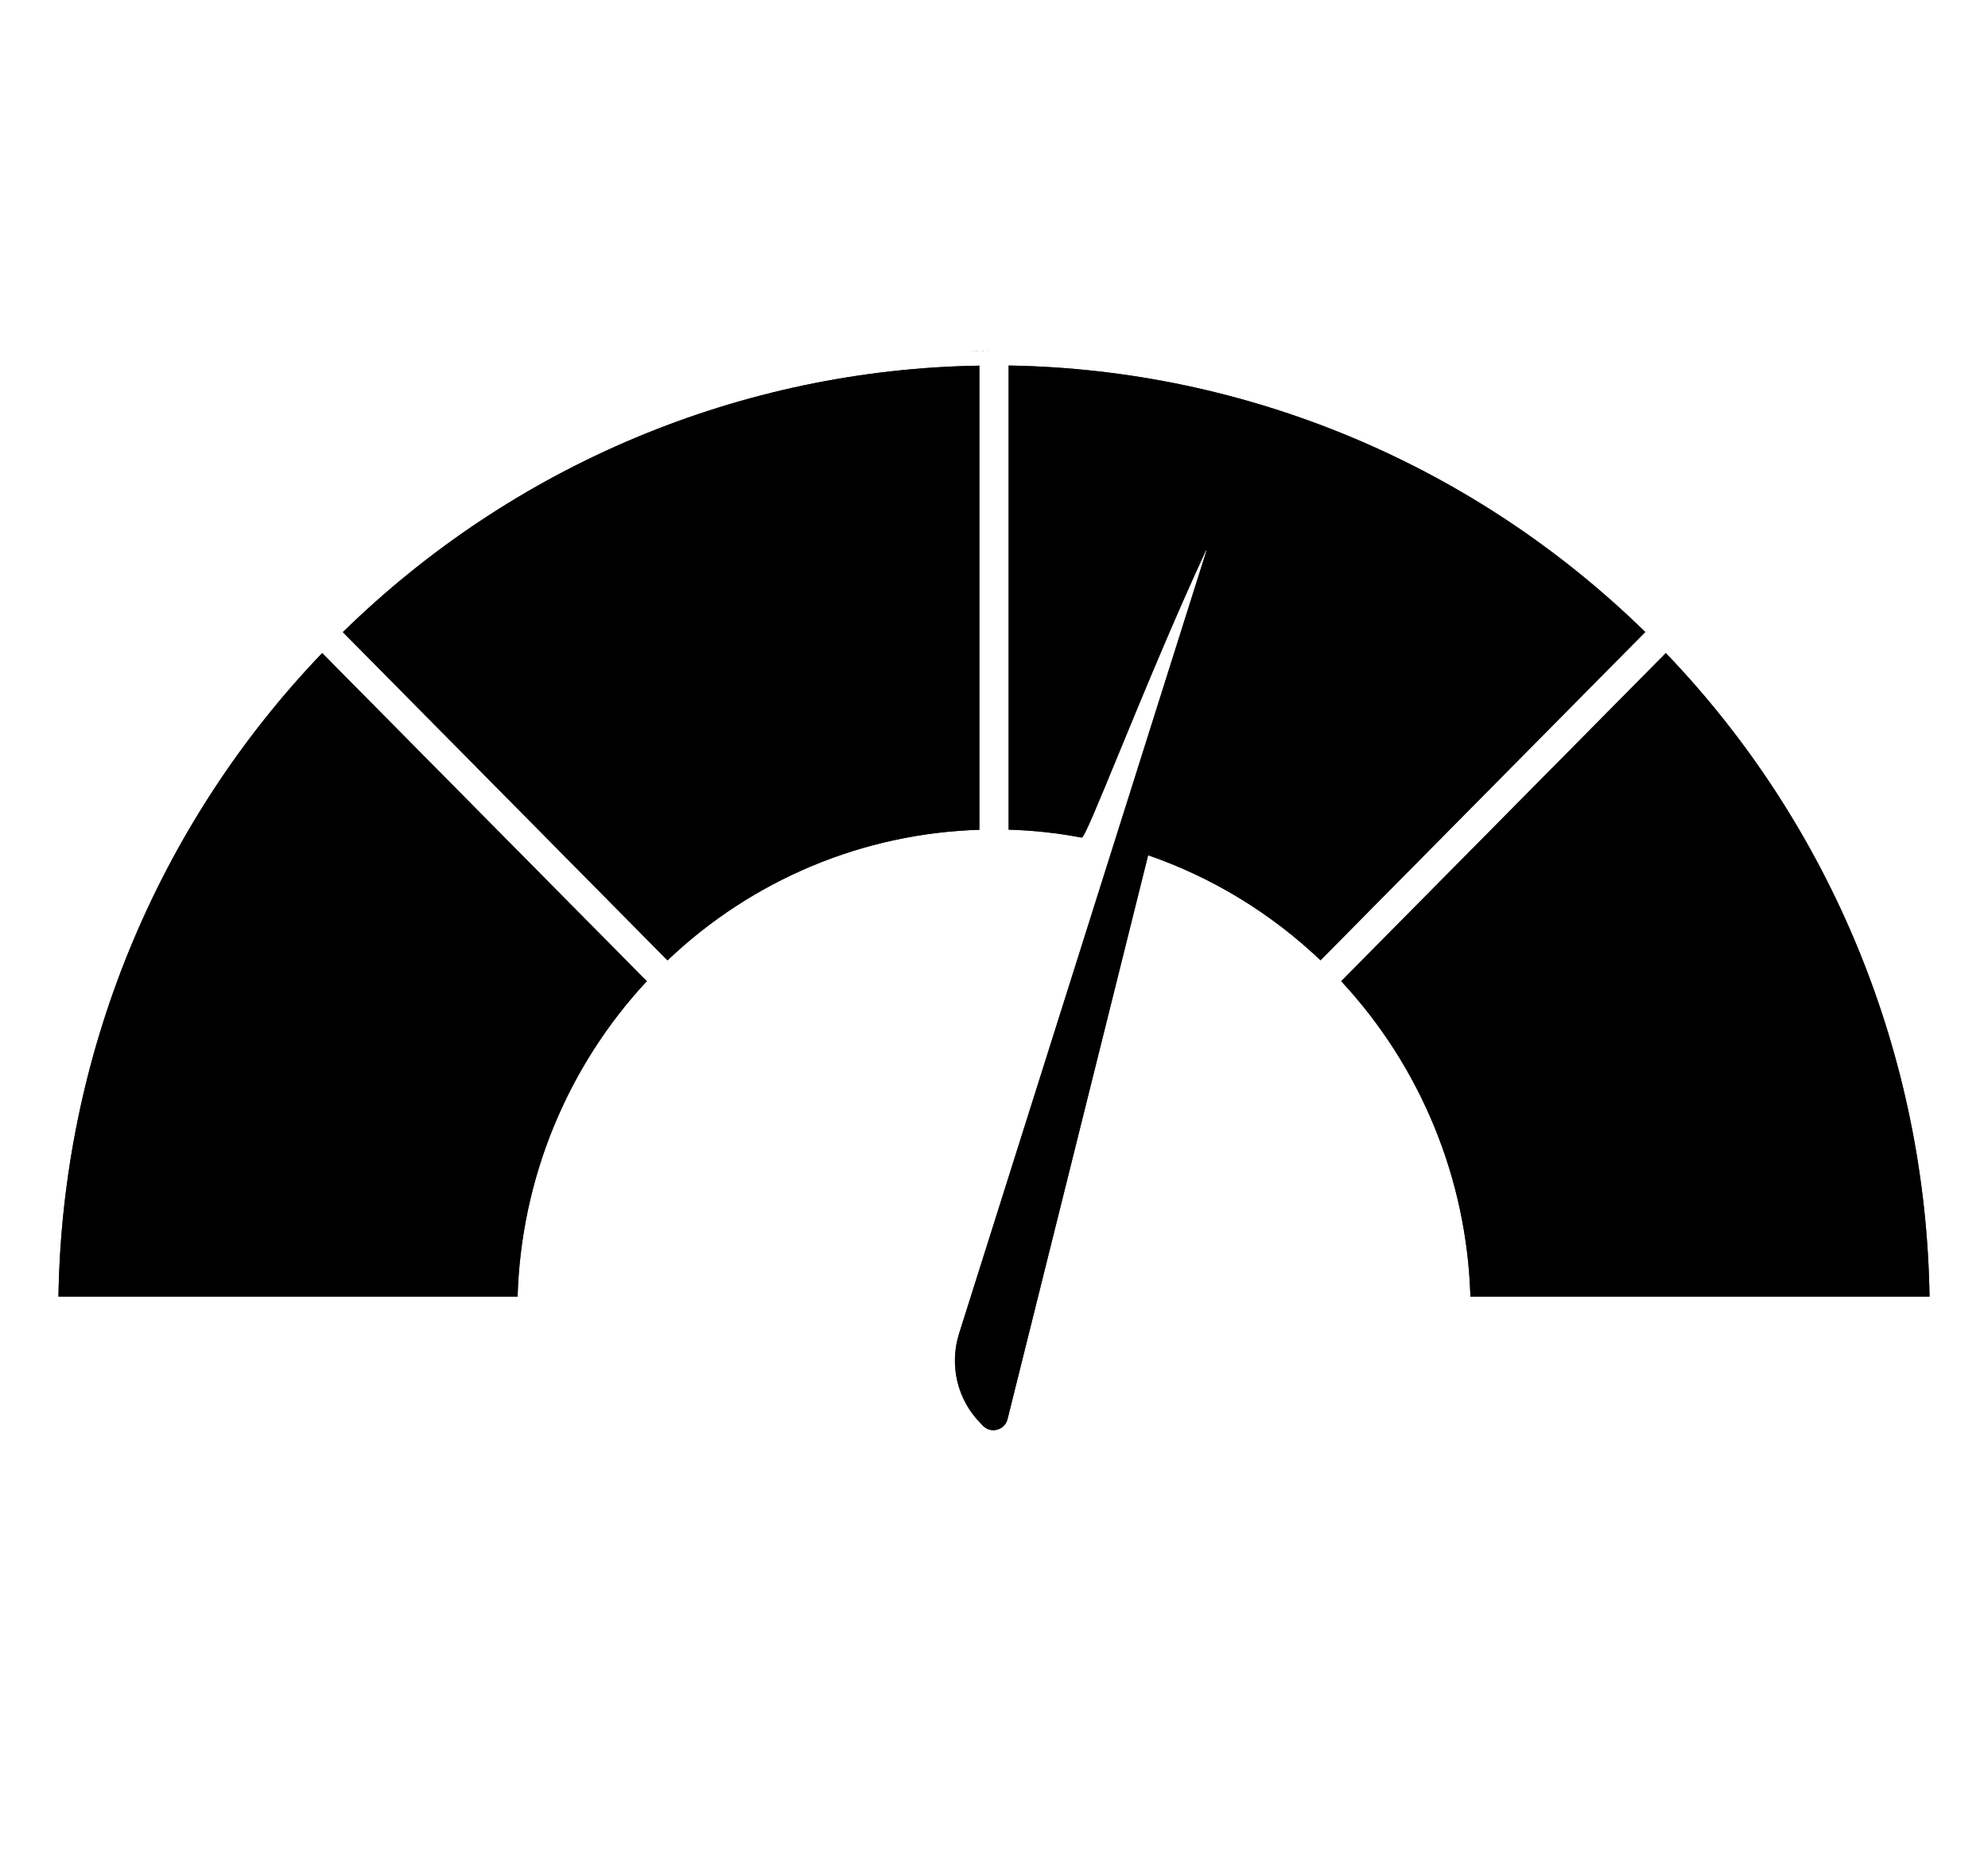 <?xml version="1.0" encoding="UTF-8"?> <svg xmlns="http://www.w3.org/2000/svg" width="17" height="16" viewBox="0 0 17 16" fill="none"><path d="M6.94 7.407C6.484 7.598 6.067 7.871 5.708 8.213L2.932 5.406C3.656 4.697 4.506 4.132 5.438 3.742C6.37 3.352 7.367 3.143 8.375 3.127V7.096C7.882 7.111 7.396 7.216 6.94 7.407Z" fill="black"></path><path d="M6.94 7.407C6.484 7.598 6.067 7.871 5.708 8.213L2.932 5.406C3.656 4.697 4.506 4.132 5.438 3.742C6.37 3.352 7.367 3.143 8.375 3.127V7.096C7.882 7.111 7.396 7.216 6.94 7.407Z" fill="black" fill-opacity="0.2"></path><path d="M6.94 7.407C6.484 7.598 6.067 7.871 5.708 8.213L2.932 5.406C3.656 4.697 4.506 4.132 5.438 3.742C6.37 3.352 7.367 3.143 8.375 3.127V7.096C7.882 7.111 7.396 7.216 6.94 7.407Z" fill="black" fill-opacity="0.2"></path><path d="M6.94 7.407C6.484 7.598 6.067 7.871 5.708 8.213L2.932 5.406C3.656 4.697 4.506 4.132 5.438 3.742C6.37 3.352 7.367 3.143 8.375 3.127V7.096C7.882 7.111 7.396 7.216 6.94 7.407Z" fill="black" fill-opacity="0.2"></path><path d="M6.94 7.407C6.484 7.598 6.067 7.871 5.708 8.213L2.932 5.406C3.656 4.697 4.506 4.132 5.438 3.742C6.37 3.352 7.367 3.143 8.375 3.127V7.096C7.882 7.111 7.396 7.216 6.94 7.407Z" fill="black" fill-opacity="0.2"></path><path d="M6.94 7.407C6.484 7.598 6.067 7.871 5.708 8.213L2.932 5.406C3.656 4.697 4.506 4.132 5.438 3.742C6.37 3.352 7.367 3.143 8.375 3.127V7.096C7.882 7.111 7.396 7.216 6.94 7.407Z" fill="black" fill-opacity="0.2"></path><path d="M16.5 11.088H12.574C12.544 10.083 12.151 9.124 11.469 8.391L14.245 5.585C15.662 7.062 16.468 9.03 16.5 11.088Z" fill="black"></path><path d="M16.5 11.088H12.574C12.544 10.083 12.151 9.124 11.469 8.391L14.245 5.585C15.662 7.062 16.468 9.03 16.5 11.088Z" fill="black" fill-opacity="0.2"></path><path d="M16.5 11.088H12.574C12.544 10.083 12.151 9.124 11.469 8.391L14.245 5.585C15.662 7.062 16.468 9.03 16.5 11.088Z" fill="black" fill-opacity="0.2"></path><path d="M16.5 11.088H12.574C12.544 10.083 12.151 9.124 11.469 8.391L14.245 5.585C15.662 7.062 16.468 9.03 16.5 11.088Z" fill="black" fill-opacity="0.2"></path><path d="M16.5 11.088H12.574C12.544 10.083 12.151 9.124 11.469 8.391L14.245 5.585C15.662 7.062 16.468 9.03 16.5 11.088Z" fill="black" fill-opacity="0.2"></path><path d="M16.5 11.088H12.574C12.544 10.083 12.151 9.124 11.469 8.391L14.245 5.585C15.662 7.062 16.468 9.03 16.5 11.088Z" fill="black" fill-opacity="0.2"></path><path d="M14.069 5.405C12.607 3.974 10.66 3.158 8.625 3.126V7.095C8.836 7.101 9.045 7.124 9.25 7.163C9.27 7.167 9.394 6.864 9.572 6.431C9.775 5.939 10.047 5.278 10.313 4.706C10.314 4.706 10.316 4.707 10.317 4.709L8.201 11.406C8.116 11.676 8.187 11.972 8.386 12.172L8.407 12.194C8.475 12.263 8.593 12.23 8.616 12.135L9.818 7.314C10.363 7.502 10.866 7.807 11.292 8.212L14.069 5.405Z" fill="black"></path><path d="M14.069 5.405C12.607 3.974 10.66 3.158 8.625 3.126V7.095C8.836 7.101 9.045 7.124 9.25 7.163C9.27 7.167 9.394 6.864 9.572 6.431C9.775 5.939 10.047 5.278 10.313 4.706C10.314 4.706 10.316 4.707 10.317 4.709L8.201 11.406C8.116 11.676 8.187 11.972 8.386 12.172L8.407 12.194C8.475 12.263 8.593 12.23 8.616 12.135L9.818 7.314C10.363 7.502 10.866 7.807 11.292 8.212L14.069 5.405Z" fill="black" fill-opacity="0.2"></path><path d="M14.069 5.405C12.607 3.974 10.66 3.158 8.625 3.126V7.095C8.836 7.101 9.045 7.124 9.25 7.163C9.27 7.167 9.394 6.864 9.572 6.431C9.775 5.939 10.047 5.278 10.313 4.706C10.314 4.706 10.316 4.707 10.317 4.709L8.201 11.406C8.116 11.676 8.187 11.972 8.386 12.172L8.407 12.194C8.475 12.263 8.593 12.23 8.616 12.135L9.818 7.314C10.363 7.502 10.866 7.807 11.292 8.212L14.069 5.405Z" fill="black" fill-opacity="0.2"></path><path d="M14.069 5.405C12.607 3.974 10.66 3.158 8.625 3.126V7.095C8.836 7.101 9.045 7.124 9.25 7.163C9.27 7.167 9.394 6.864 9.572 6.431C9.775 5.939 10.047 5.278 10.313 4.706C10.314 4.706 10.316 4.707 10.317 4.709L8.201 11.406C8.116 11.676 8.187 11.972 8.386 12.172L8.407 12.194C8.475 12.263 8.593 12.23 8.616 12.135L9.818 7.314C10.363 7.502 10.866 7.807 11.292 8.212L14.069 5.405Z" fill="black" fill-opacity="0.2"></path><path d="M14.069 5.405C12.607 3.974 10.66 3.158 8.625 3.126V7.095C8.836 7.101 9.045 7.124 9.25 7.163C9.27 7.167 9.394 6.864 9.572 6.431C9.775 5.939 10.047 5.278 10.313 4.706C10.314 4.706 10.316 4.707 10.317 4.709L8.201 11.406C8.116 11.676 8.187 11.972 8.386 12.172L8.407 12.194C8.475 12.263 8.593 12.23 8.616 12.135L9.818 7.314C10.363 7.502 10.866 7.807 11.292 8.212L14.069 5.405Z" fill="black" fill-opacity="0.2"></path><path d="M14.069 5.405C12.607 3.974 10.66 3.158 8.625 3.126V7.095C8.836 7.101 9.045 7.124 9.25 7.163C9.27 7.167 9.394 6.864 9.572 6.431C9.775 5.939 10.047 5.278 10.313 4.706C10.314 4.706 10.316 4.707 10.317 4.709L8.201 11.406C8.116 11.676 8.187 11.972 8.386 12.172L8.407 12.194C8.475 12.263 8.593 12.23 8.616 12.135L9.818 7.314C10.363 7.502 10.866 7.807 11.292 8.212L14.069 5.405Z" fill="black" fill-opacity="0.2"></path><path d="M1.108 8.119C0.722 9.061 0.516 10.068 0.5 11.088H4.426C4.441 10.589 4.545 10.098 4.734 9.637C4.923 9.176 5.193 8.754 5.531 8.391L2.755 5.585C2.053 6.317 1.494 7.177 1.108 8.119Z" fill="black"></path><path d="M1.108 8.119C0.722 9.061 0.516 10.068 0.5 11.088H4.426C4.441 10.589 4.545 10.098 4.734 9.637C4.923 9.176 5.193 8.754 5.531 8.391L2.755 5.585C2.053 6.317 1.494 7.177 1.108 8.119Z" fill="black" fill-opacity="0.2"></path><path d="M1.108 8.119C0.722 9.061 0.516 10.068 0.5 11.088H4.426C4.441 10.589 4.545 10.098 4.734 9.637C4.923 9.176 5.193 8.754 5.531 8.391L2.755 5.585C2.053 6.317 1.494 7.177 1.108 8.119Z" fill="black" fill-opacity="0.2"></path><path d="M1.108 8.119C0.722 9.061 0.516 10.068 0.5 11.088H4.426C4.441 10.589 4.545 10.098 4.734 9.637C4.923 9.176 5.193 8.754 5.531 8.391L2.755 5.585C2.053 6.317 1.494 7.177 1.108 8.119Z" fill="black" fill-opacity="0.2"></path><path d="M1.108 8.119C0.722 9.061 0.516 10.068 0.5 11.088H4.426C4.441 10.589 4.545 10.098 4.734 9.637C4.923 9.176 5.193 8.754 5.531 8.391L2.755 5.585C2.053 6.317 1.494 7.177 1.108 8.119Z" fill="black" fill-opacity="0.2"></path><path d="M1.108 8.119C0.722 9.061 0.516 10.068 0.5 11.088H4.426C4.441 10.589 4.545 10.098 4.734 9.637C4.923 9.176 5.193 8.754 5.531 8.391L2.755 5.585C2.053 6.317 1.494 7.177 1.108 8.119Z" fill="black" fill-opacity="0.2"></path><path d="M8.375 3.001C8.416 3 8.457 3 8.498 3C8.432 3 8.366 3.001 8.3 3.002L8.349 3.001L8.375 3.001Z" fill="black"></path><path d="M8.375 3.001C8.416 3 8.457 3 8.498 3C8.432 3 8.366 3.001 8.3 3.002L8.349 3.001L8.375 3.001Z" fill="black" fill-opacity="0.2"></path><path d="M8.375 3.001C8.416 3 8.457 3 8.498 3C8.432 3 8.366 3.001 8.3 3.002L8.349 3.001L8.375 3.001Z" fill="black" fill-opacity="0.2"></path><path d="M8.375 3.001C8.416 3 8.457 3 8.498 3C8.432 3 8.366 3.001 8.3 3.002L8.349 3.001L8.375 3.001Z" fill="black" fill-opacity="0.2"></path><path d="M8.375 3.001C8.416 3 8.457 3 8.498 3C8.432 3 8.366 3.001 8.3 3.002L8.349 3.001L8.375 3.001Z" fill="black" fill-opacity="0.2"></path><path d="M8.375 3.001C8.416 3 8.457 3 8.498 3C8.432 3 8.366 3.001 8.3 3.002L8.349 3.001L8.375 3.001Z" fill="black" fill-opacity="0.2"></path></svg> 